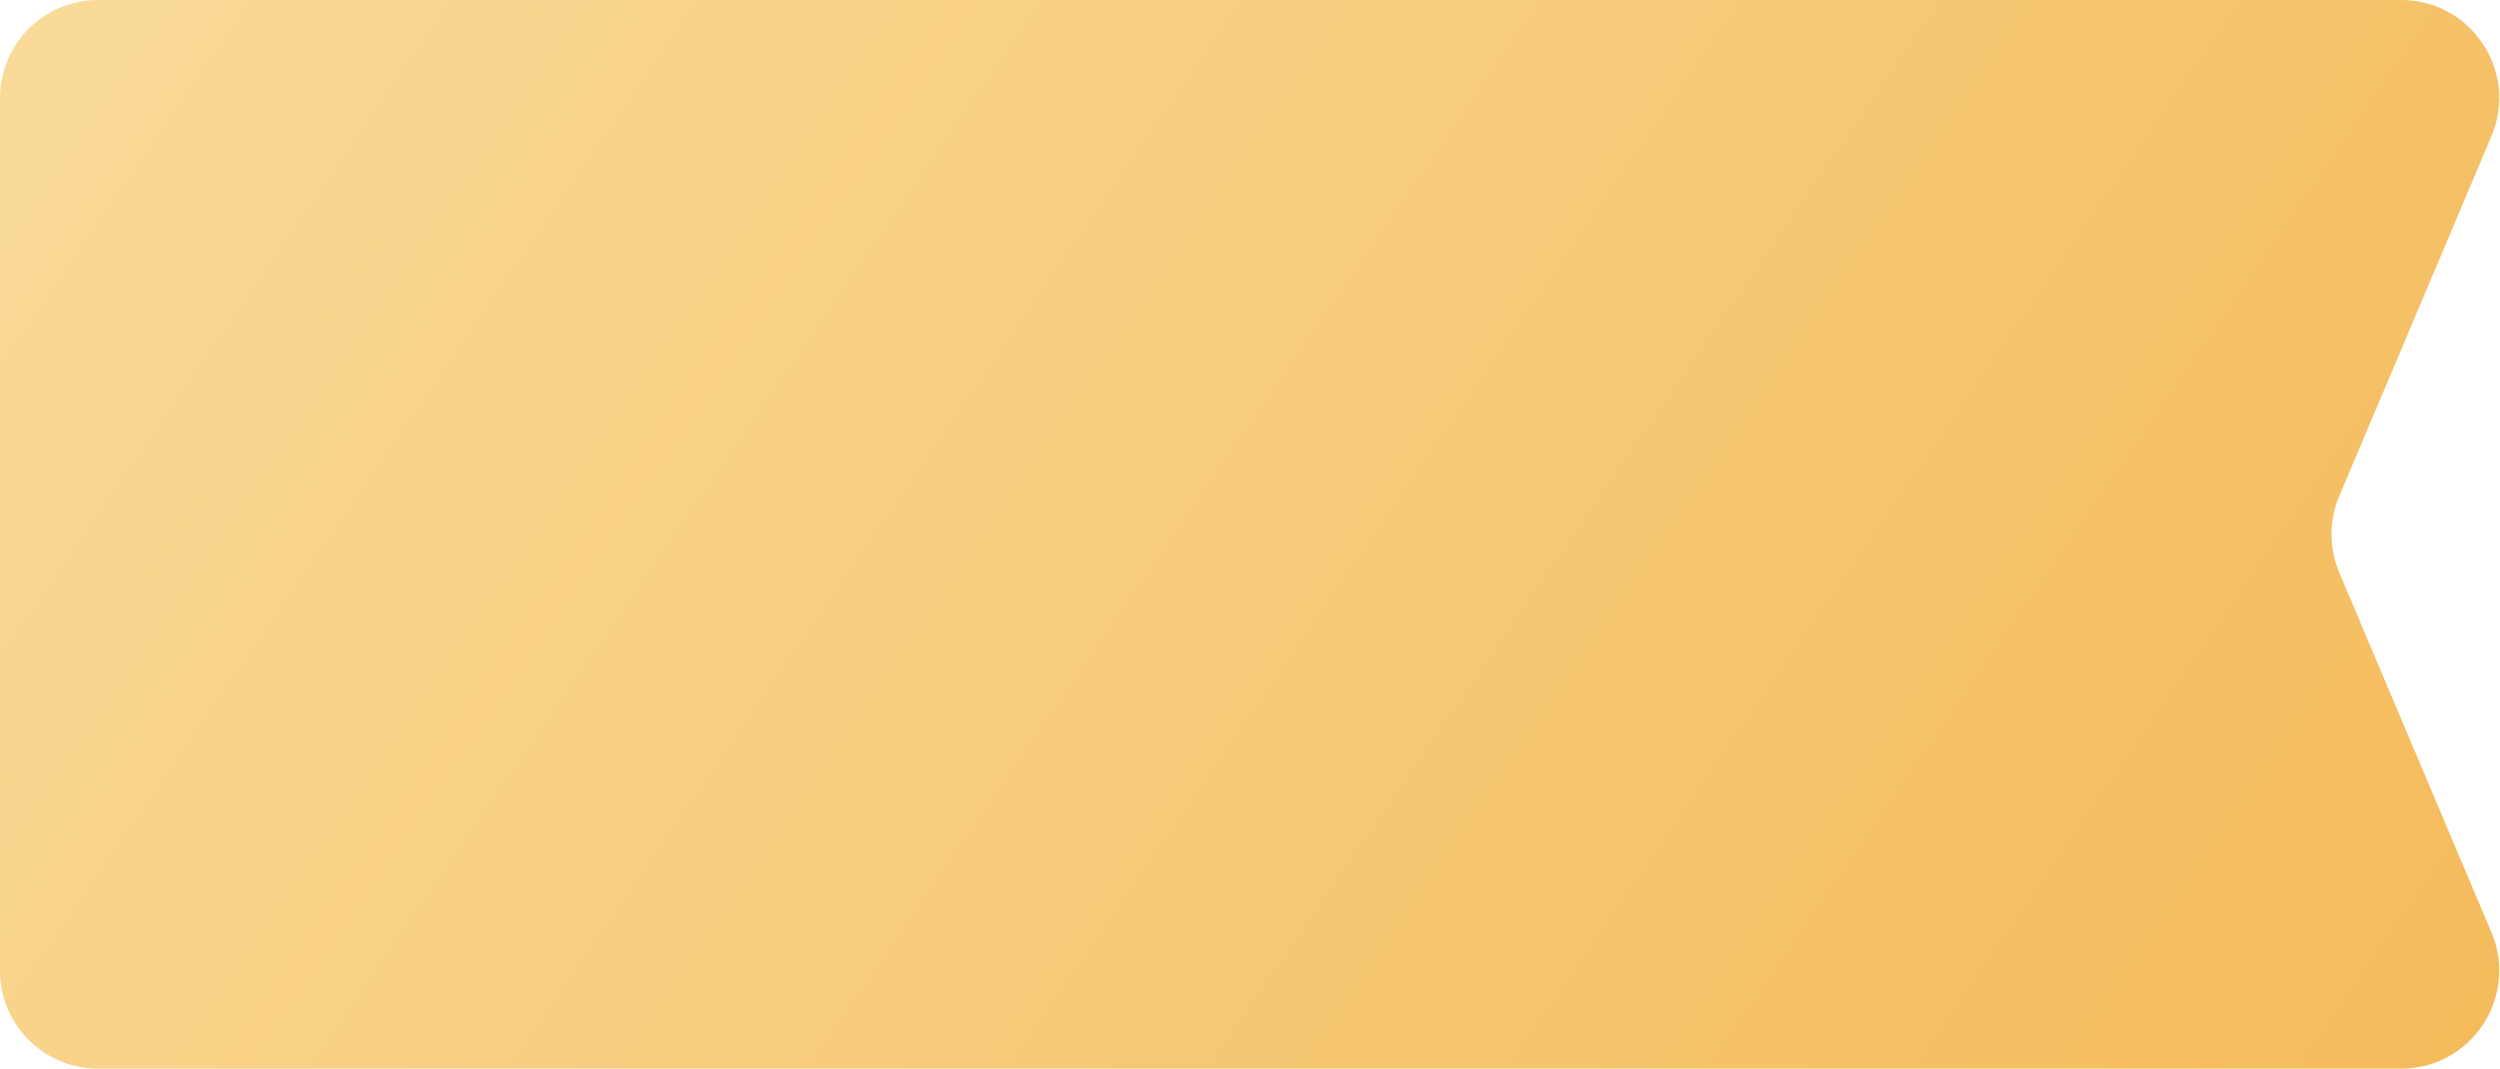 <?xml version="1.0" encoding="UTF-8"?> <svg xmlns="http://www.w3.org/2000/svg" width="1020" height="436" viewBox="0 0 1020 436" fill="none"> <path d="M0 40C0 17.909 17.909 0 40 0H979.657C1008.29 0 1027.65 29.206 1016.5 55.579L954.406 202.421C950.194 212.38 950.194 223.62 954.406 233.579L1016.5 380.421C1027.65 406.794 1008.29 436 979.657 436H40C17.909 436 0 418.091 0 396V40Z" fill="url(#paint0_linear_6391_35206)"></path> <defs> <linearGradient id="paint0_linear_6391_35206" x1="0" y1="0" x2="910.457" y2="624.777" gradientUnits="userSpaceOnUse"> <stop stop-color="#F9DB99"></stop> <stop offset="1" stop-color="#F4BA59"></stop> </linearGradient> </defs> </svg> 